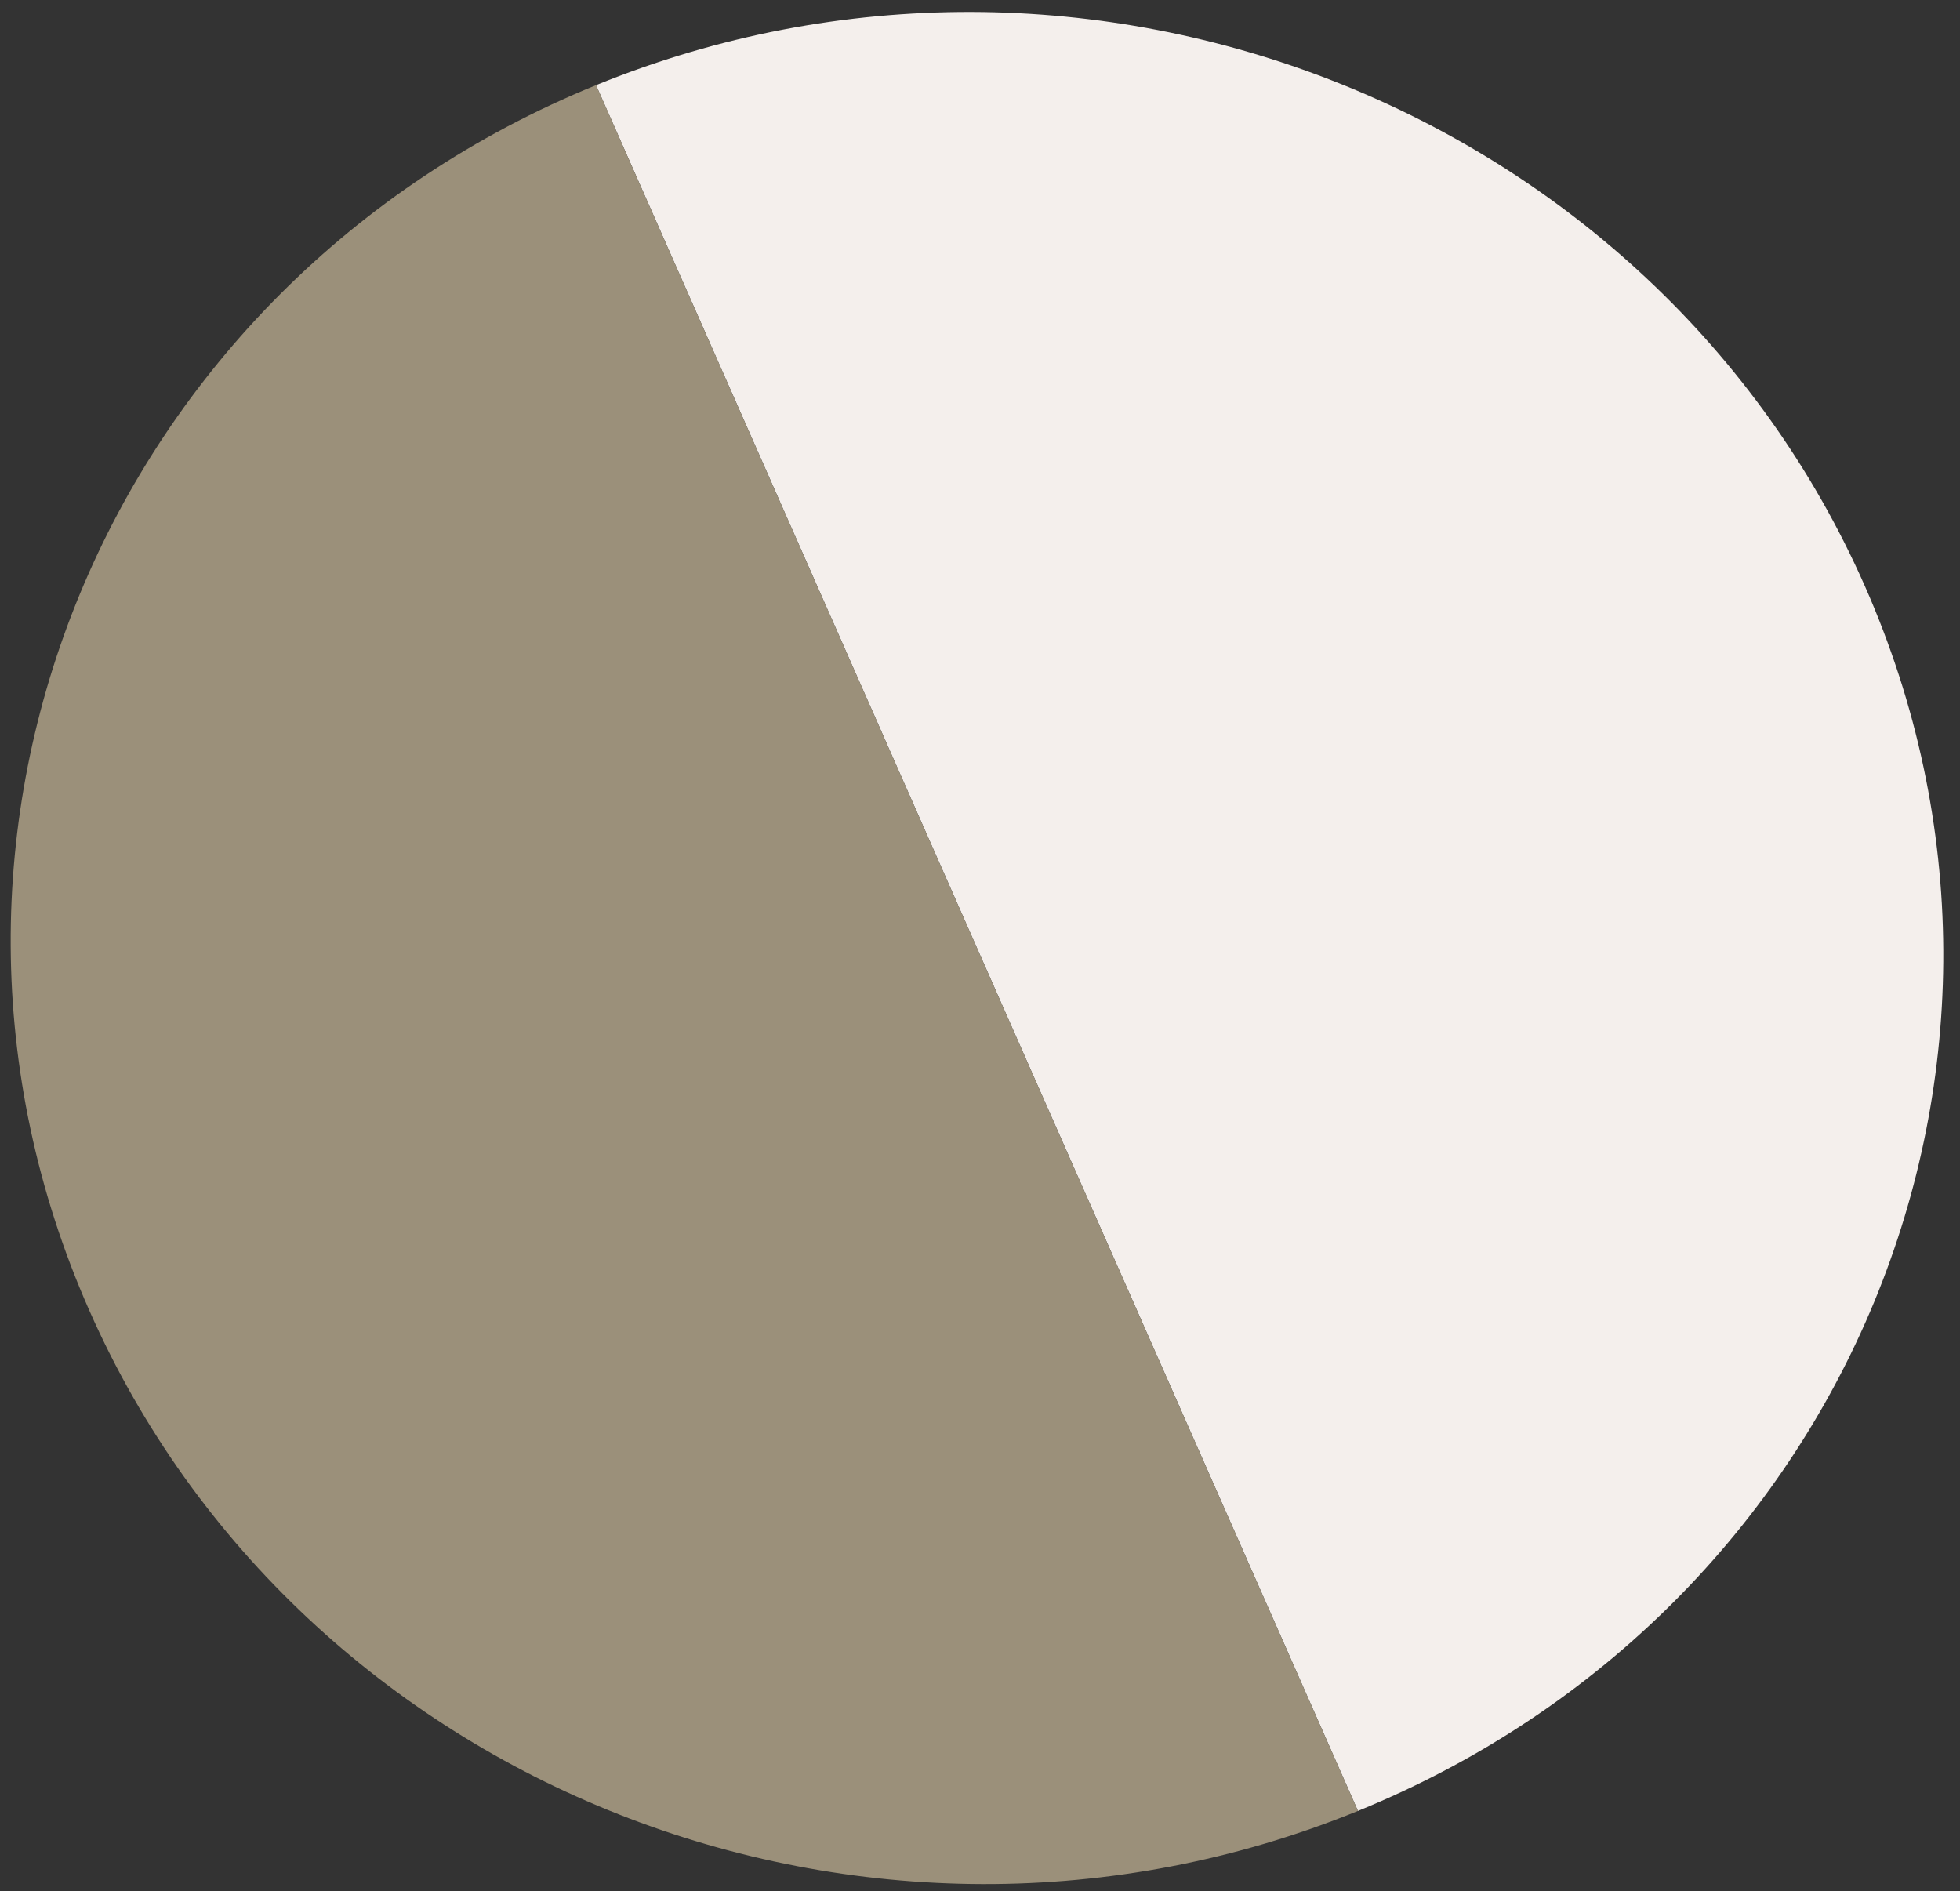 <?xml version="1.0" encoding="UTF-8"?> <svg xmlns="http://www.w3.org/2000/svg" width="57" height="55" viewBox="0 0 57 55" fill="none"><rect x="0" y="0" width="57" height="55" fill="#333333" stroke="none"/><path d="M39.491 52.665C53.75 46.848 60.349 30.897 54.231 17.038C48.112 3.179 31.593 -3.341 17.334 2.476L39.491 52.665Z" fill="#F4EFEC"></path><path d="M17.334 2.476C3.075 8.294 -3.524 24.244 2.594 38.103C8.712 51.962 25.232 58.482 39.491 52.665L17.334 2.476Z" fill="#9B907A"></path></svg> 